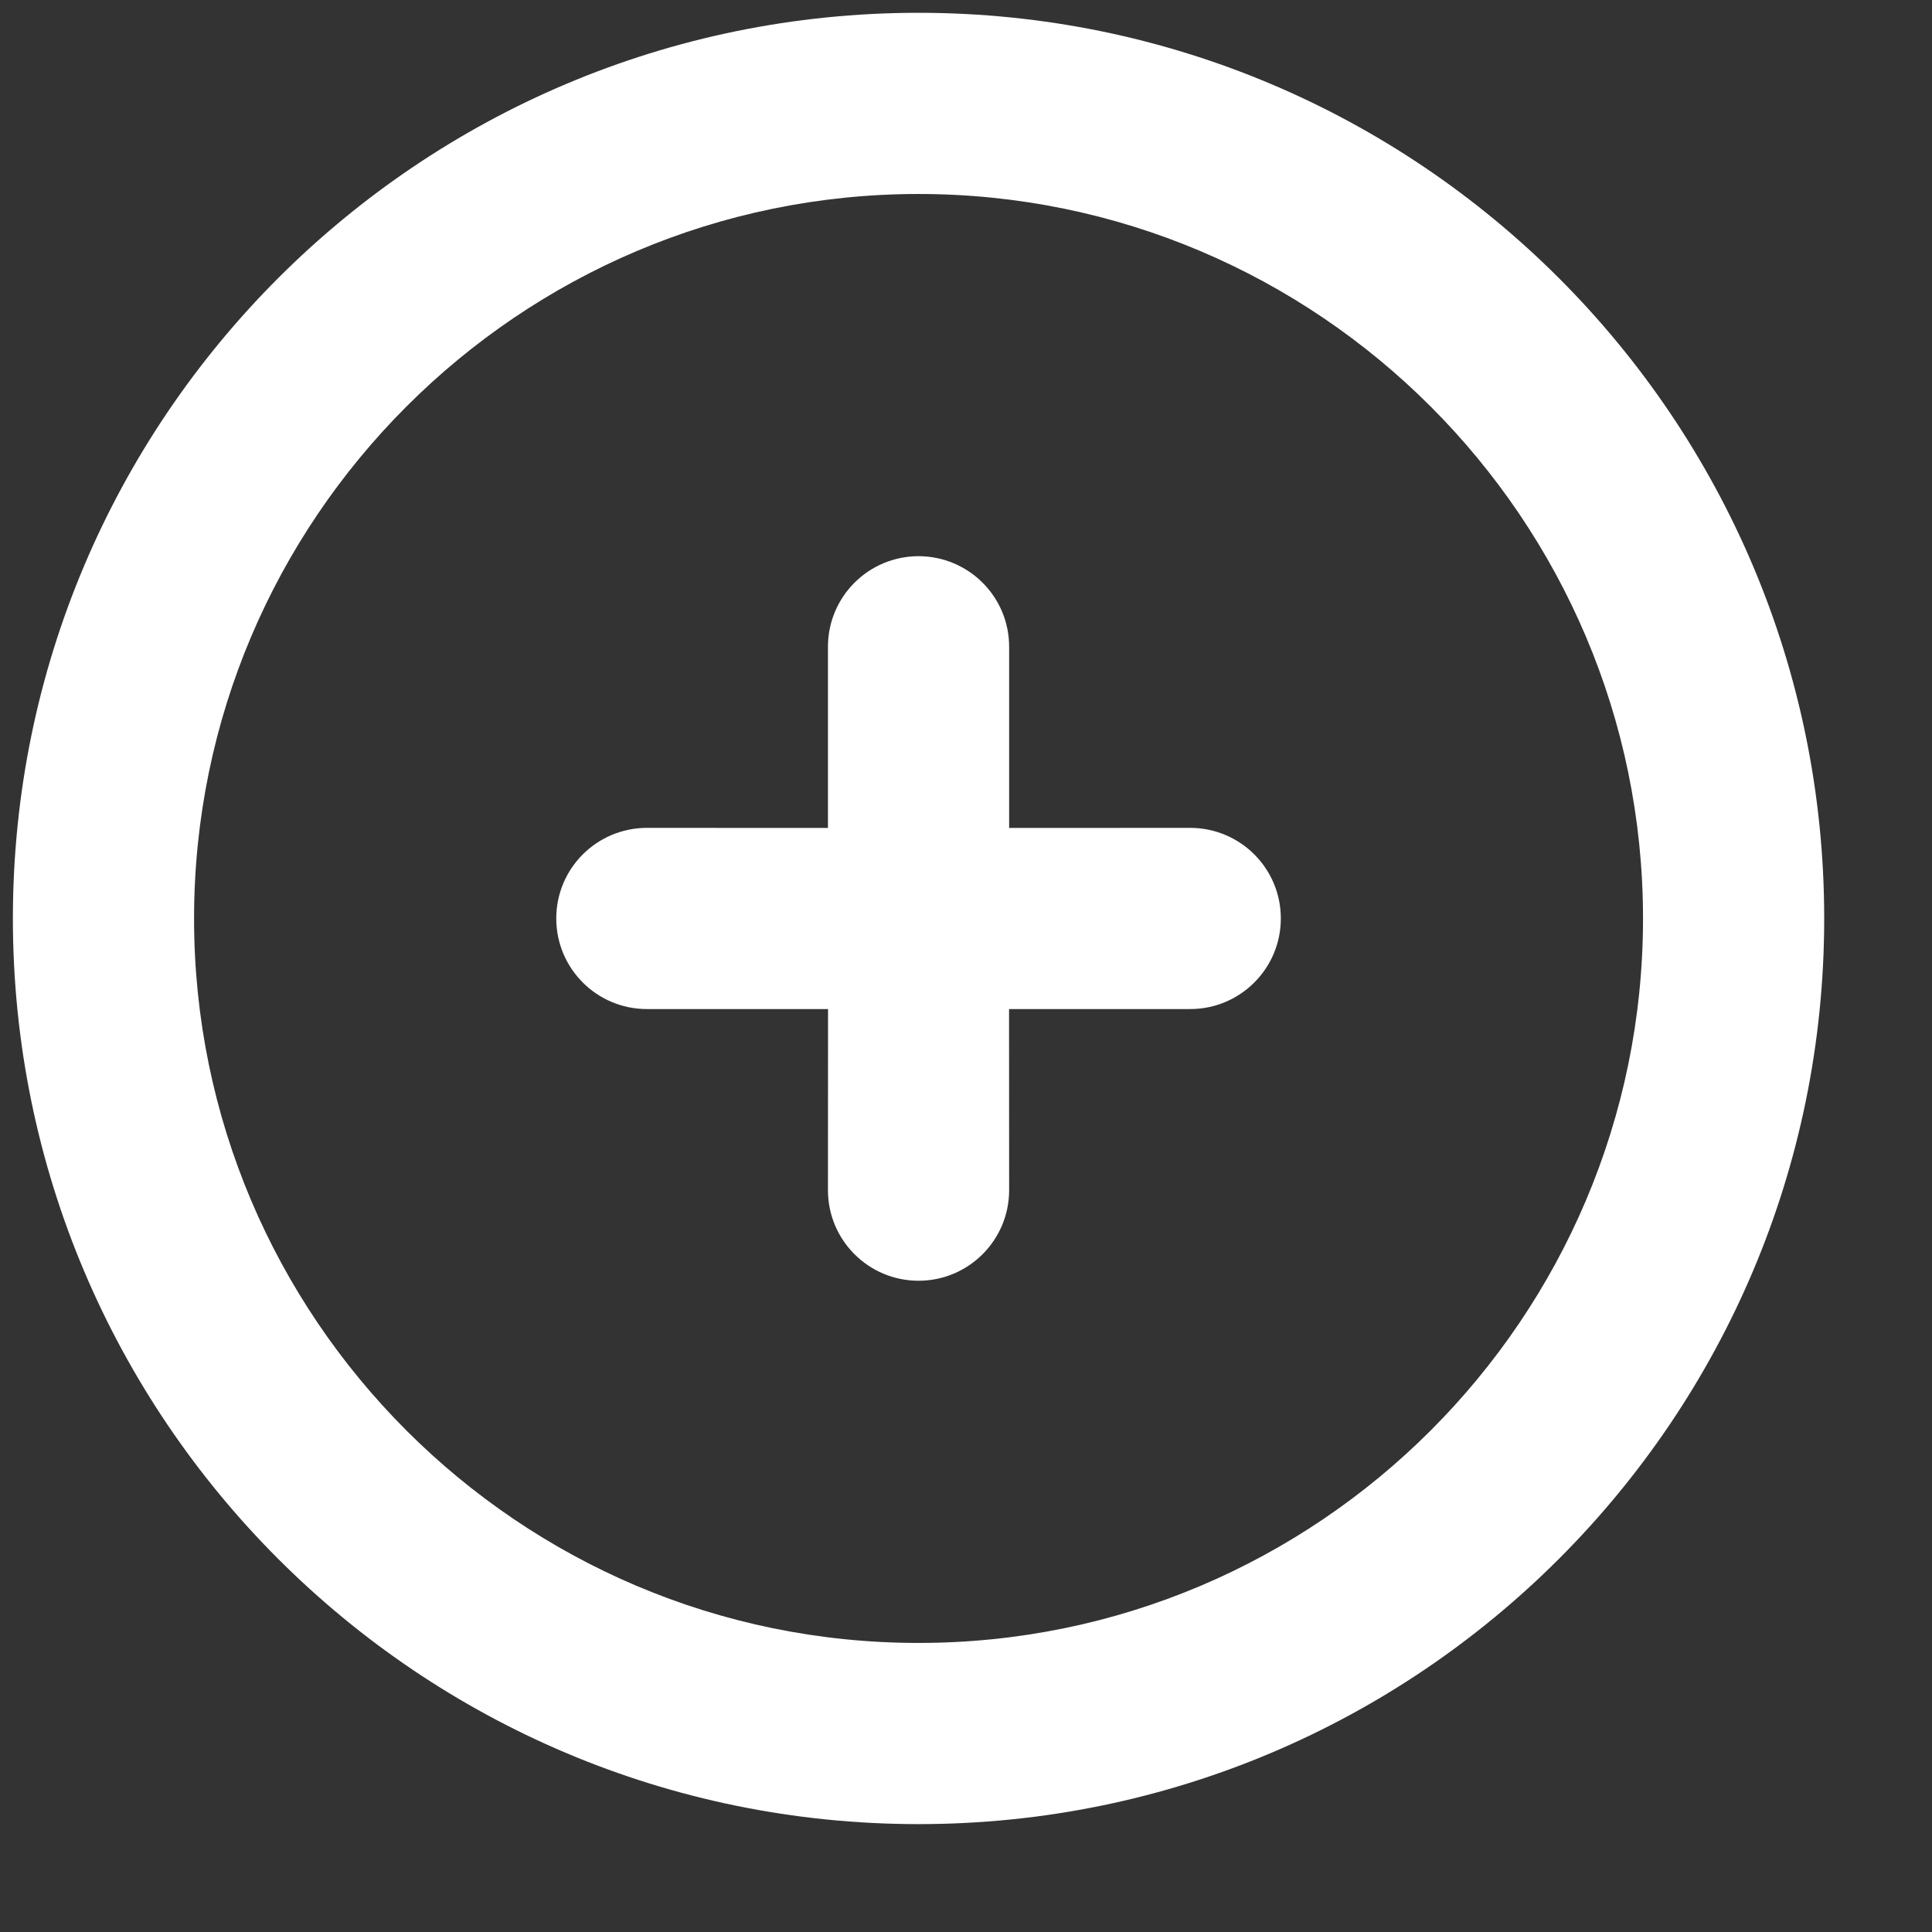 <?xml version="1.0" encoding="UTF-8"?>
<svg width="16px" height="16px" viewBox="0 0 16 16" version="1.1" xmlns="http://www.w3.org/2000/svg" xmlns:xlink="http://www.w3.org/1999/xlink">
    <rect x="0" y="0" width="16" height="16" fill="#333333" stroke="none"/>
    <title>mais</title>
    <g id="Page-1" stroke="none" stroke-width="1" fill="none" fill-rule="evenodd">
        <g id="Home_Car4you" transform="translate(-906, -1227)" fill="#FFFFFF">
            <path d="M915.728,1236.728 C915.435,1237.021 914.96,1237.021 914.667,1236.728 L913.607,1235.667 L912.546,1236.728 C912.253,1237.021 911.778,1237.021 911.485,1236.728 C911.192,1236.435 911.192,1235.961 911.485,1235.667 L912.546,1234.607 L911.485,1233.546 C911.192,1233.253 911.192,1232.779 911.485,1232.485 C911.779,1232.192 912.253,1232.192 912.546,1232.485 L913.607,1233.546 L914.667,1232.485 C914.961,1232.192 915.435,1232.192 915.728,1232.485 C916.021,1232.778 916.021,1233.253 915.728,1233.546 L914.667,1234.607 L915.728,1235.667 C916.021,1235.96 916.021,1236.435 915.728,1236.728 Z M909.364,1238.849 C911.703,1241.189 915.51,1241.189 917.849,1238.849 C920.189,1236.51 920.189,1232.703 917.849,1230.364 C915.51,1228.025 911.703,1228.025 909.364,1230.364 C907.025,1232.703 907.025,1236.51 909.364,1238.849 Z M918.91,1229.303 C921.839,1232.232 921.839,1236.981 918.91,1239.91 C915.981,1242.839 911.232,1242.839 908.303,1239.91 C905.374,1236.981 905.375,1232.232 908.303,1229.303 C911.232,1226.375 915.981,1226.374 918.91,1229.303 Z" id="mais" transform="translate(913.607, 1234.607) rotate(-315) translate(-913.607, -1234.607) "></path>
        </g>
    </g>
</svg>